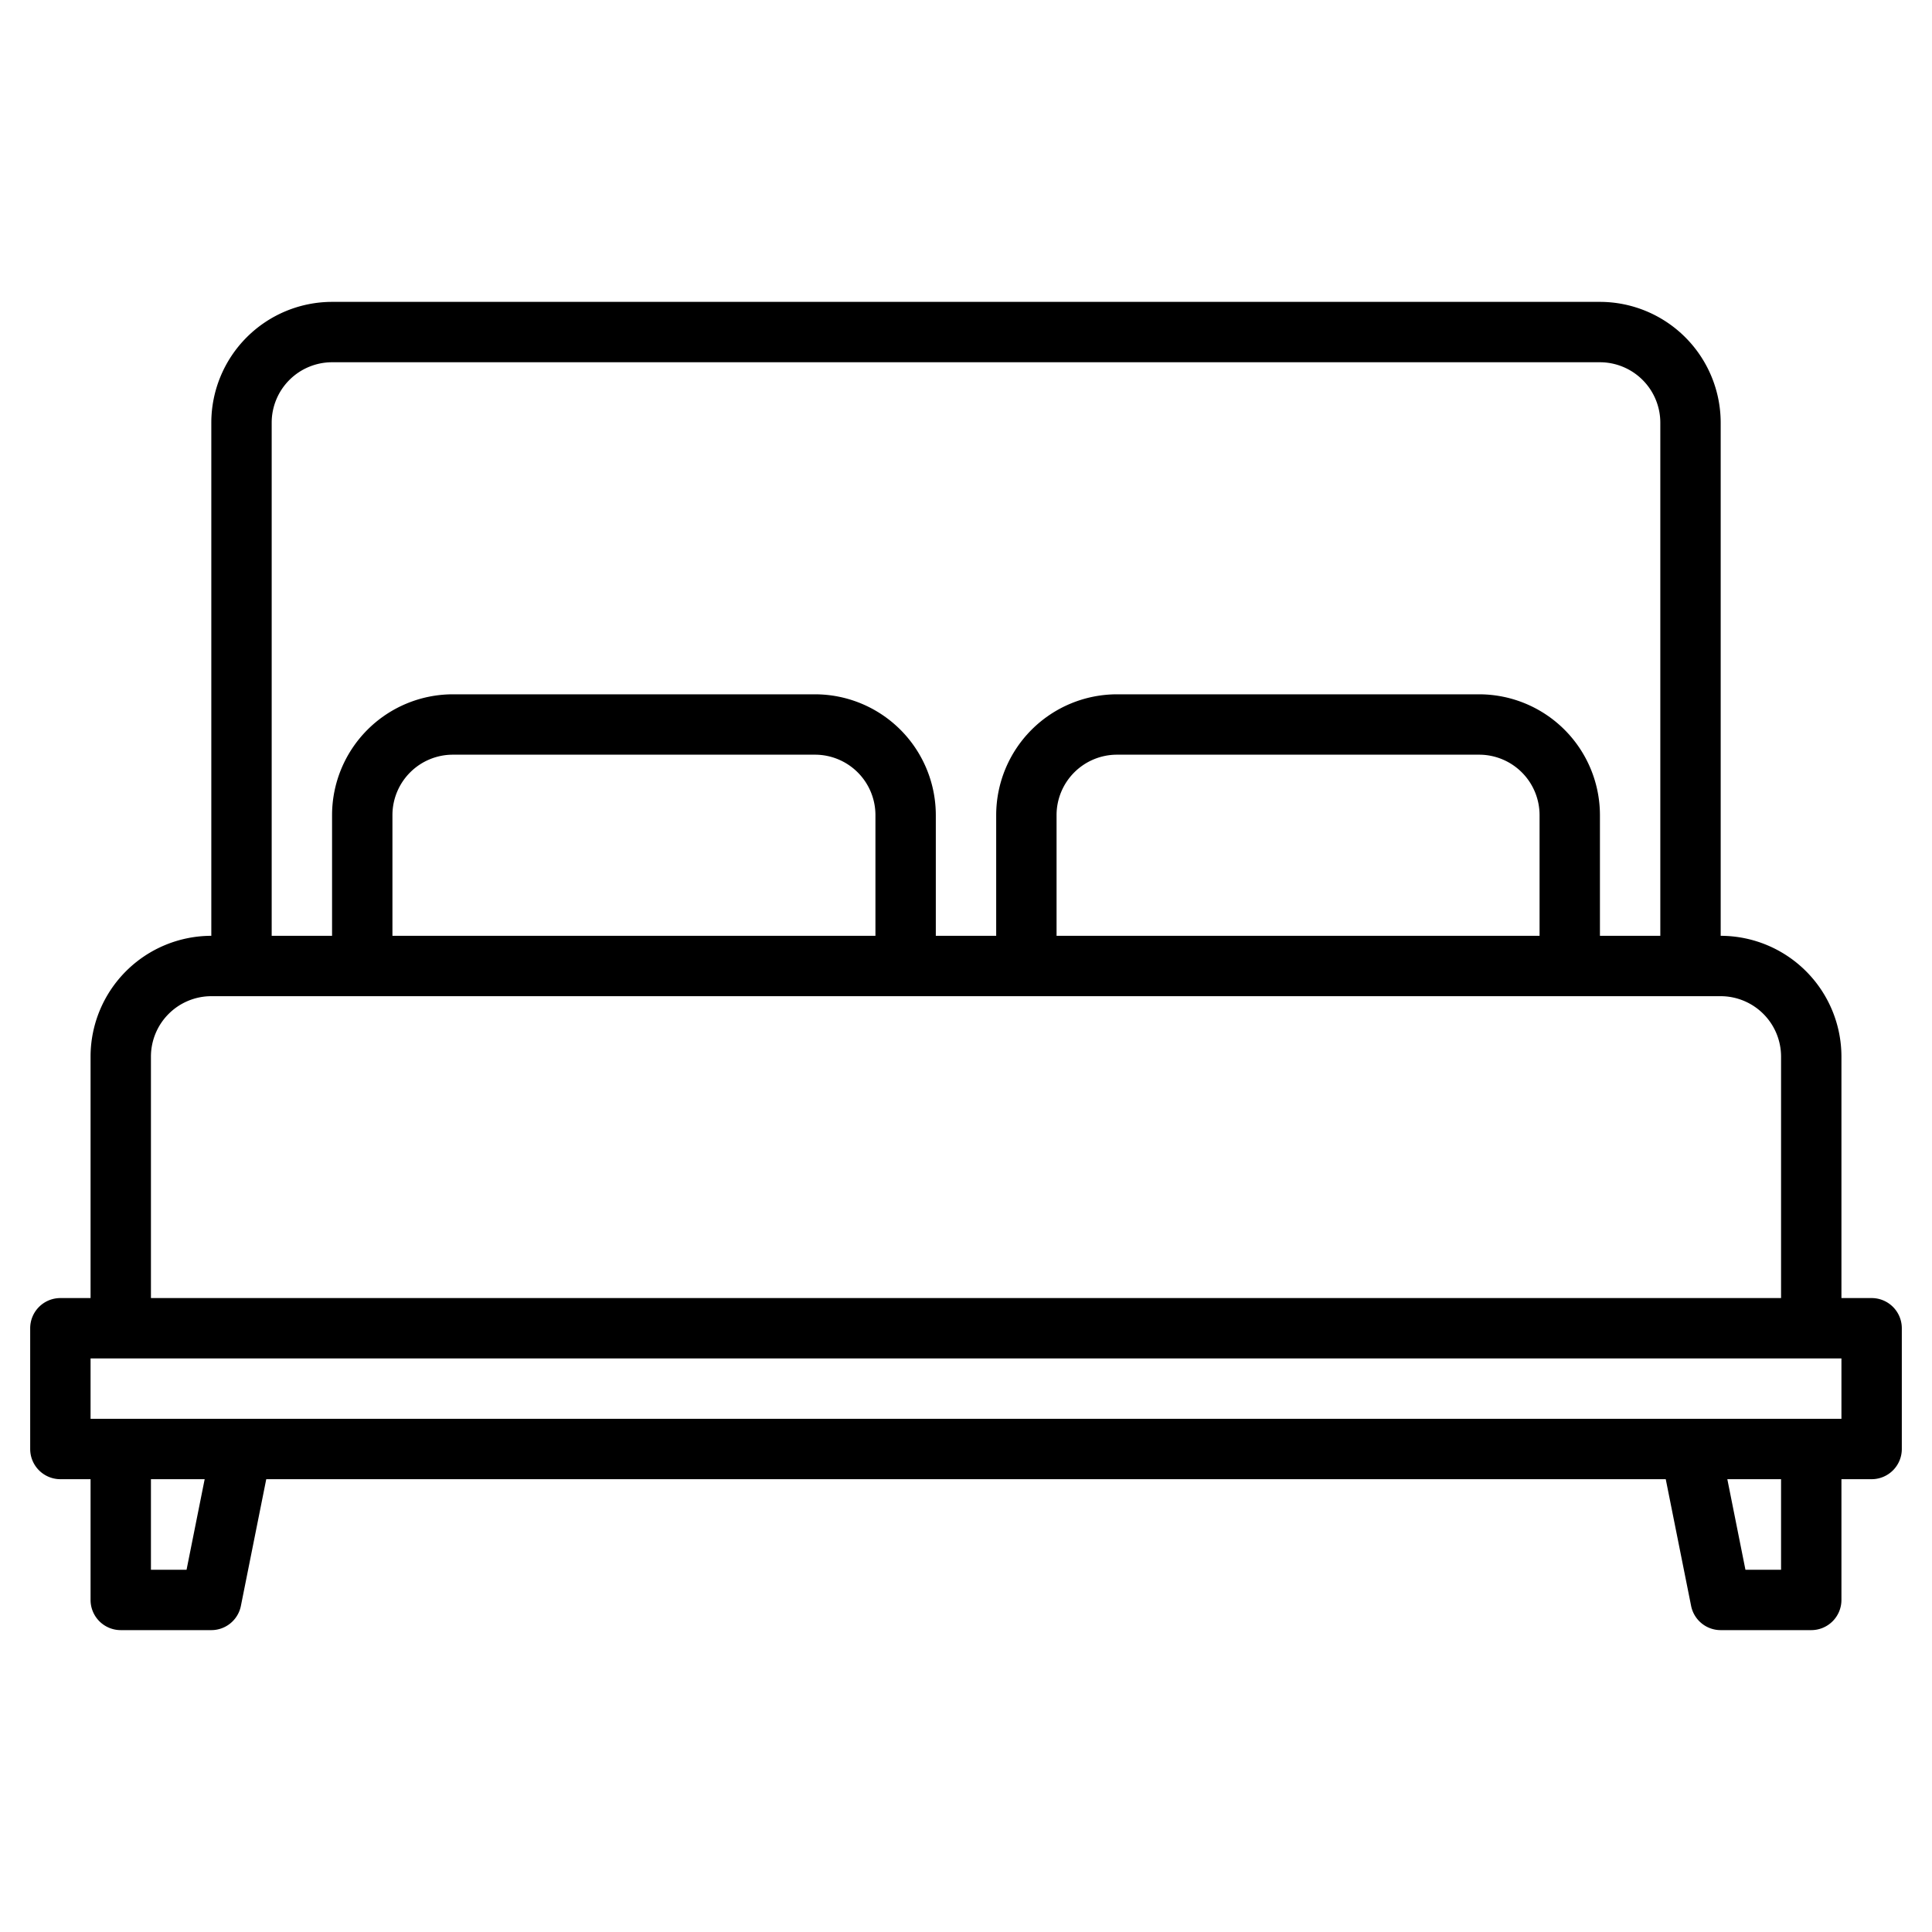 <svg xmlns="http://www.w3.org/2000/svg" width="512" height="512"><path d="M496 344h-8v-64a32.042 32.042 0 00-32-32V112a32.042 32.042 0 00-32-32H88a32.042 32.042 0 00-32 32v136a32.042 32.042 0 00-32 32v64h-8a8 8 0 00-8 8v32a8 8 0 008 8h8v32a8 8 0 008 8h24a7.99 7.99 0 007.84-6.43L70.56 392h370.88l6.72 33.57A7.99 7.99 0 00456 432h24a8 8 0 008-8v-32h8a8 8 0 008-8v-32a8 8 0 00-8-8zM72 112a16.021 16.021 0 0116-16h336a16.021 16.021 0 0116 16v136h-16v-32a32.042 32.042 0 00-32-32h-96a32.042 32.042 0 00-32 32v32h-16v-32a32.042 32.042 0 00-32-32h-96a32.042 32.042 0 00-32 32v32H72zm336 104v32H280v-32a16.021 16.021 0 0116-16h96a16.021 16.021 0 0116 16zm-176 0v32H104v-32a16.021 16.021 0 0116-16h96a16.021 16.021 0 0116 16zM40 280a16.021 16.021 0 0116-16h400a16.021 16.021 0 0116 16v64H40zm9.44 136H40v-24h14.24zM472 416h-9.44l-4.8-24H472zm16-40H24v-16h464z"/></svg>